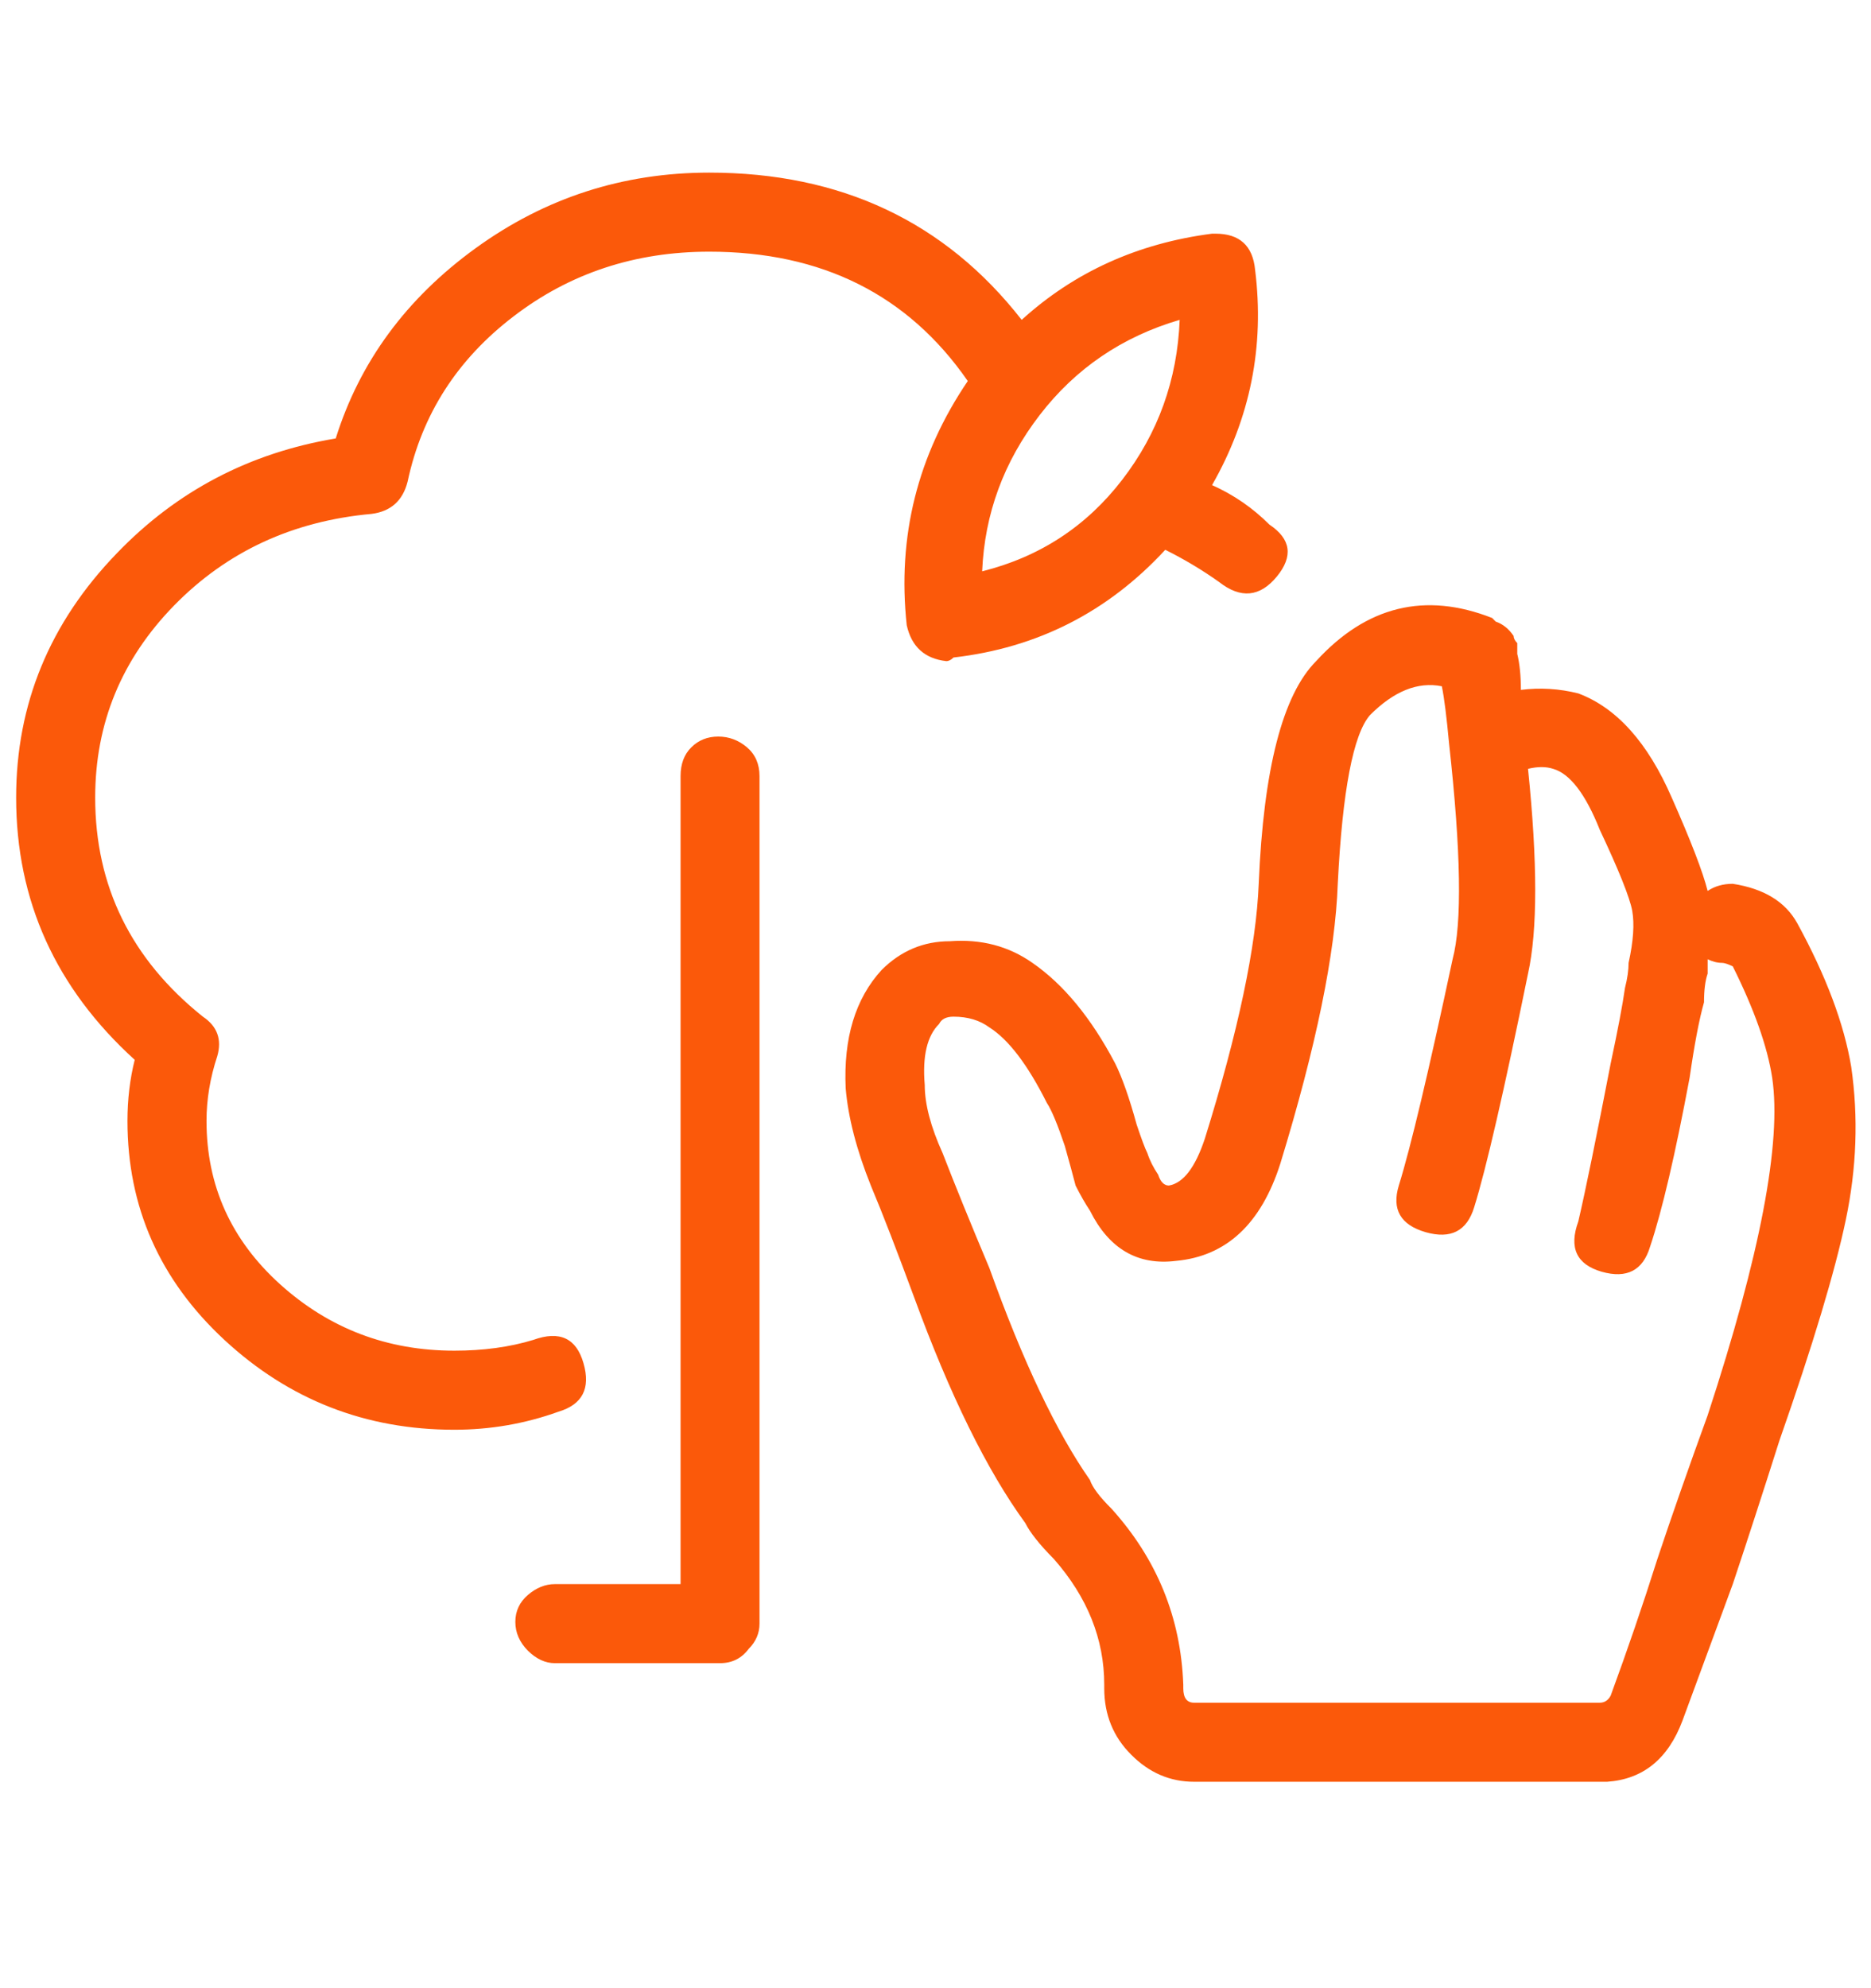 <svg width="16" height="17" viewBox="0 0 16 17" fill="none" xmlns="http://www.w3.org/2000/svg">
<path d="M4.56 11.457C4.786 11.375 4.929 11.442 4.99 11.657C5.052 11.872 4.98 12.01 4.775 12.071C4.489 12.174 4.192 12.225 3.885 12.225C3.127 12.225 2.472 11.969 1.919 11.457C1.367 10.945 1.09 10.321 1.09 9.584C1.09 9.4 1.111 9.226 1.152 9.062C0.476 8.448 0.138 7.7 0.138 6.82C0.138 6.021 0.425 5.325 0.998 4.732C1.51 4.199 2.134 3.872 2.871 3.749C3.076 3.094 3.475 2.551 4.069 2.121C4.663 1.691 5.328 1.476 6.065 1.476C7.191 1.476 8.082 1.896 8.737 2.735C9.187 2.326 9.73 2.08 10.365 1.998C10.365 1.998 10.375 1.998 10.395 1.998C10.6 1.998 10.713 2.101 10.733 2.306C10.815 2.961 10.692 3.575 10.365 4.148C10.549 4.23 10.713 4.343 10.856 4.486C11.04 4.609 11.061 4.757 10.918 4.931C10.774 5.105 10.61 5.121 10.426 4.977C10.283 4.875 10.129 4.783 9.965 4.701C9.474 5.233 8.87 5.54 8.154 5.622C8.133 5.643 8.113 5.653 8.092 5.653C7.908 5.632 7.795 5.53 7.754 5.346C7.672 4.588 7.846 3.892 8.276 3.258C7.765 2.52 7.027 2.152 6.065 2.152C5.431 2.152 4.873 2.336 4.392 2.705C3.91 3.073 3.608 3.544 3.486 4.117C3.445 4.281 3.342 4.373 3.178 4.394C2.503 4.455 1.94 4.716 1.489 5.177C1.039 5.638 0.814 6.185 0.814 6.82C0.814 7.577 1.121 8.202 1.735 8.693C1.858 8.775 1.899 8.888 1.858 9.031C1.797 9.215 1.766 9.4 1.766 9.584C1.766 10.137 1.976 10.602 2.395 10.981C2.815 11.36 3.312 11.549 3.885 11.549C4.131 11.549 4.356 11.519 4.56 11.457ZM10.088 2.735C9.597 2.879 9.198 3.15 8.891 3.549C8.583 3.949 8.42 4.394 8.399 4.885C8.891 4.762 9.29 4.501 9.597 4.102C9.904 3.703 10.068 3.247 10.088 2.735ZM15.831 9.123C15.893 9.553 15.877 9.988 15.785 10.428C15.693 10.868 15.504 11.498 15.217 12.317C15.074 12.767 14.941 13.177 14.818 13.545C14.674 13.934 14.531 14.323 14.388 14.712C14.265 15.04 14.05 15.214 13.743 15.235C13.722 15.235 13.702 15.235 13.681 15.235H10.211C10.006 15.235 9.827 15.158 9.674 15.004C9.52 14.851 9.443 14.661 9.443 14.436C9.443 14.436 9.443 14.426 9.443 14.405C9.443 14.016 9.3 13.658 9.013 13.331C8.891 13.208 8.809 13.105 8.768 13.023C8.44 12.573 8.123 11.928 7.816 11.089C7.672 10.7 7.55 10.382 7.447 10.137C7.324 9.83 7.253 9.553 7.232 9.307C7.212 8.877 7.314 8.54 7.539 8.294C7.703 8.13 7.898 8.048 8.123 8.048C8.389 8.028 8.624 8.089 8.829 8.233C9.095 8.417 9.331 8.703 9.536 9.092C9.597 9.215 9.658 9.389 9.72 9.615C9.761 9.737 9.791 9.819 9.812 9.86C9.832 9.922 9.863 9.983 9.904 10.044C9.924 10.106 9.955 10.137 9.996 10.137C10.119 10.116 10.221 9.983 10.303 9.737C10.59 8.816 10.743 8.089 10.764 7.557C10.805 6.574 10.969 5.94 11.255 5.653C11.685 5.182 12.187 5.059 12.76 5.284C12.78 5.305 12.791 5.315 12.791 5.315C12.852 5.336 12.903 5.377 12.944 5.438C12.944 5.458 12.955 5.479 12.975 5.499C12.975 5.54 12.975 5.571 12.975 5.591C12.995 5.673 13.006 5.776 13.006 5.899C13.169 5.878 13.333 5.888 13.497 5.929C13.825 6.052 14.091 6.349 14.296 6.82C14.459 7.188 14.562 7.455 14.603 7.618C14.664 7.577 14.736 7.557 14.818 7.557C15.084 7.598 15.268 7.71 15.37 7.895C15.616 8.345 15.77 8.755 15.831 9.123ZM14.603 12.102C15.053 10.73 15.237 9.768 15.155 9.215C15.114 8.949 15.002 8.632 14.818 8.263C14.777 8.243 14.746 8.233 14.726 8.233C14.685 8.233 14.644 8.222 14.603 8.202C14.603 8.222 14.603 8.263 14.603 8.325C14.582 8.386 14.572 8.468 14.572 8.57C14.531 8.714 14.49 8.929 14.449 9.215C14.326 9.87 14.214 10.352 14.111 10.659C14.05 10.863 13.912 10.935 13.697 10.874C13.482 10.812 13.415 10.669 13.497 10.444C13.559 10.178 13.651 9.727 13.774 9.092C13.835 8.806 13.876 8.591 13.896 8.448C13.917 8.366 13.927 8.294 13.927 8.233C13.968 8.048 13.978 7.9 13.958 7.787C13.937 7.675 13.845 7.444 13.681 7.096C13.559 6.789 13.425 6.615 13.282 6.574C13.221 6.554 13.149 6.554 13.067 6.574C13.149 7.373 13.149 7.956 13.067 8.325C12.862 9.328 12.709 9.993 12.607 10.321C12.545 10.526 12.407 10.597 12.192 10.536C11.977 10.474 11.9 10.341 11.962 10.137C12.064 9.809 12.217 9.164 12.422 8.202C12.504 7.895 12.494 7.281 12.392 6.359C12.371 6.134 12.351 5.97 12.33 5.868C12.125 5.827 11.921 5.909 11.716 6.114C11.573 6.277 11.48 6.758 11.44 7.557C11.419 8.151 11.255 8.949 10.948 9.952C10.784 10.464 10.488 10.741 10.058 10.781C9.73 10.822 9.484 10.679 9.321 10.352C9.28 10.29 9.239 10.219 9.198 10.137C9.177 10.055 9.146 9.942 9.106 9.799C9.044 9.615 8.993 9.492 8.952 9.43C8.788 9.103 8.624 8.888 8.461 8.785C8.379 8.724 8.276 8.693 8.154 8.693C8.092 8.693 8.051 8.714 8.031 8.755C7.928 8.857 7.887 9.031 7.908 9.277C7.908 9.441 7.959 9.635 8.061 9.86C8.164 10.126 8.297 10.454 8.461 10.843C8.747 11.641 9.034 12.245 9.321 12.655C9.341 12.716 9.402 12.798 9.505 12.9C9.894 13.331 10.098 13.832 10.119 14.405C10.119 14.405 10.119 14.416 10.119 14.436C10.119 14.518 10.15 14.559 10.211 14.559H13.651C13.671 14.559 13.681 14.559 13.681 14.559C13.722 14.559 13.753 14.538 13.774 14.498C13.917 14.108 14.05 13.72 14.173 13.331C14.296 12.962 14.439 12.553 14.603 12.102ZM6.495 13.883C6.495 13.965 6.464 14.037 6.403 14.098C6.342 14.18 6.26 14.221 6.157 14.221H6.127H4.745C4.663 14.221 4.586 14.185 4.514 14.114C4.443 14.042 4.407 13.96 4.407 13.868C4.407 13.776 4.443 13.699 4.514 13.638C4.586 13.576 4.663 13.545 4.745 13.545H5.82V6.636C5.82 6.533 5.85 6.451 5.912 6.39C5.973 6.329 6.05 6.298 6.142 6.298C6.234 6.298 6.316 6.329 6.388 6.39C6.459 6.451 6.495 6.533 6.495 6.636V13.883Z" fill="#FB590A"/>
</svg>
